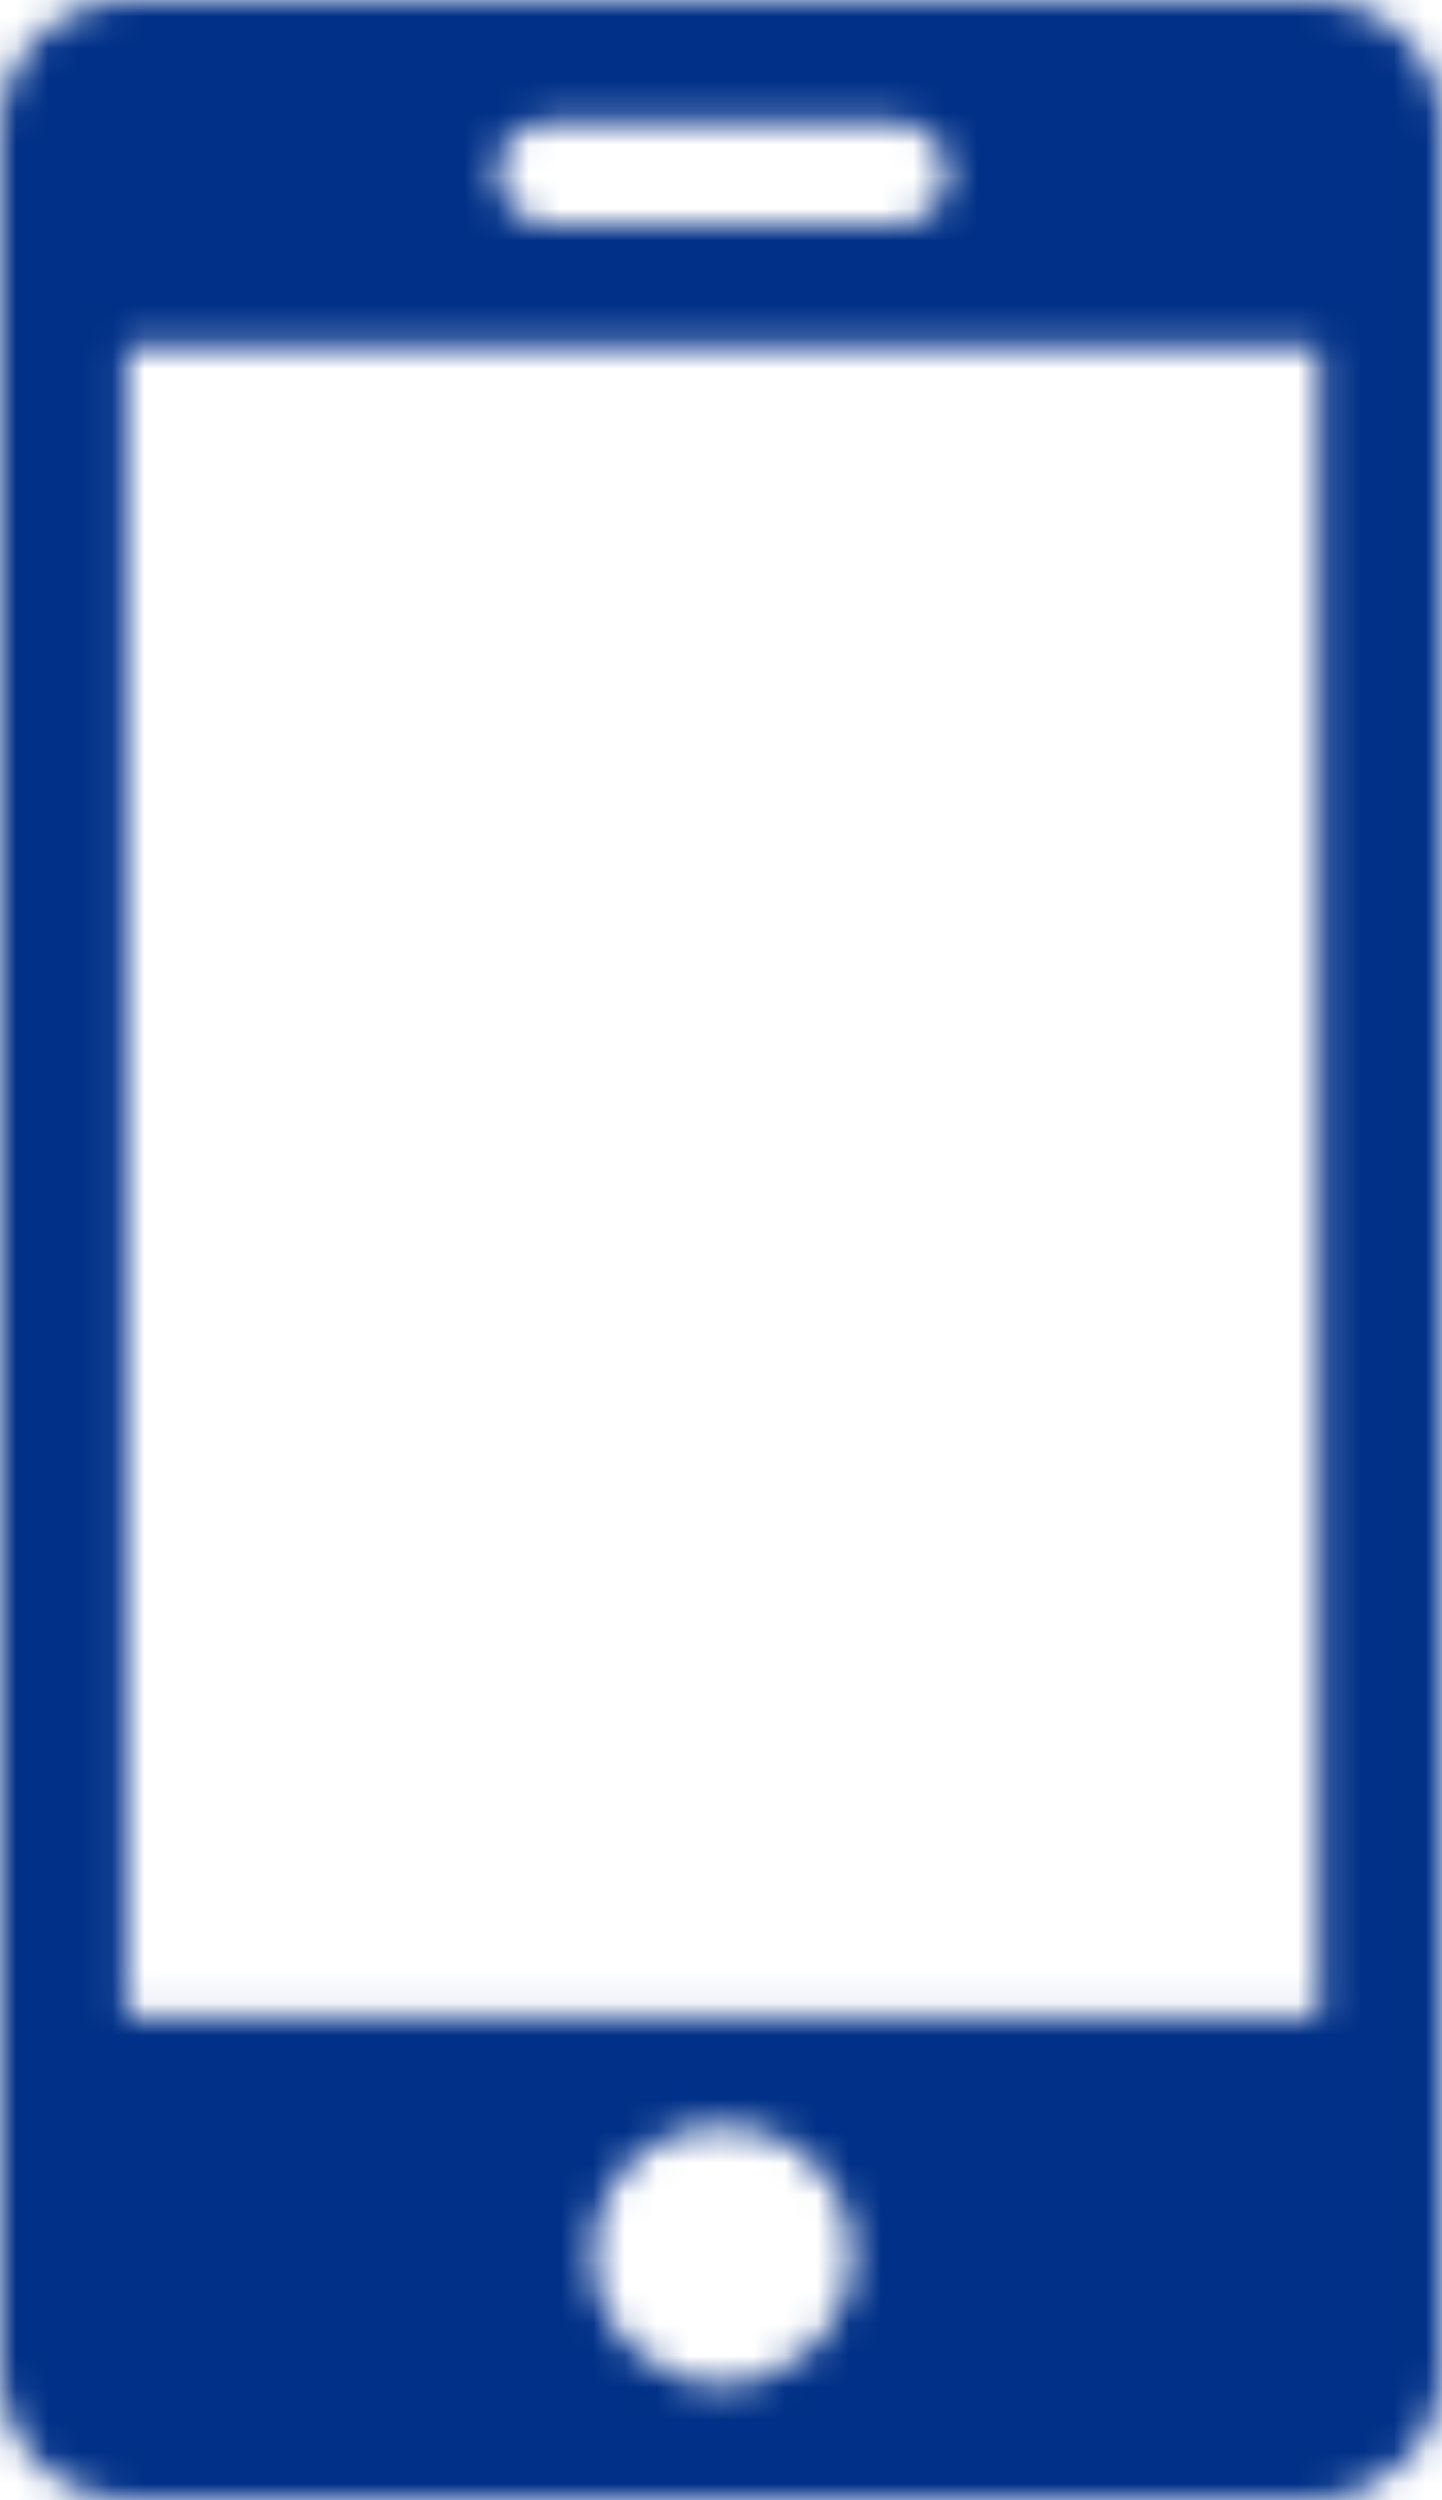 <?xml version="1.0" encoding="UTF-8"?>
<svg width="45px" height="78px" viewBox="0 0 45 78" version="1.1" xmlns="http://www.w3.org/2000/svg" xmlns:xlink="http://www.w3.org/1999/xlink">
    <title>Group 3</title>
    <defs>
        <path d="M4.051,0 C1.861,0 0,1.744 0,4.031 L0,4.031 L0,73.969 C0,76.148 1.752,78 4.051,78 L4.051,78 L40.945,78 C43.133,78 44.995,76.257 44.995,73.969 L44.995,73.969 L44.995,4.031 C45.105,1.852 43.244,0 41.053,0 L41.053,0 L4.051,0 Z M15.546,5.228 C15.546,4.466 16.203,3.922 16.969,3.813 L16.969,3.813 L28.136,3.813 C29.011,3.922 29.669,4.684 29.559,5.556 L29.559,5.556 C29.45,6.318 28.903,6.972 28.136,6.972 L28.136,6.972 L16.969,6.972 C16.093,6.864 15.436,6.101 15.546,5.228 L15.546,5.228 Z M3.941,62.966 L41.164,62.966 L41.164,10.785 L3.941,10.785 L3.941,62.966 Z M18.502,70.374 C18.502,68.087 20.253,66.344 22.551,66.344 L22.551,66.344 C24.742,66.344 26.603,68.087 26.603,70.374 L26.603,70.374 C26.603,72.553 24.742,74.405 22.551,74.405 L22.551,74.405 C20.363,74.405 18.502,72.662 18.502,70.374 L18.502,70.374 Z" id="path-1"></path>
    </defs>
    <g id="Pages" stroke="none" stroke-width="1" fill="none" fill-rule="evenodd">
        <g id="Renters" transform="translate(-845, -1274)">
            <g id="Group-3" transform="translate(845, 1274)">
                <mask id="mask-2" fill="white">
                    <use xlink:href="#path-1"></use>
                </mask>
                <g id="Clip-2"></g>
                <polygon id="Fill-1" fill="#003087" mask="url(#mask-2)" points="-1 79 46.105 79 46.105 -1 -1 -1"></polygon>
            </g>
        </g>
    </g>
</svg>